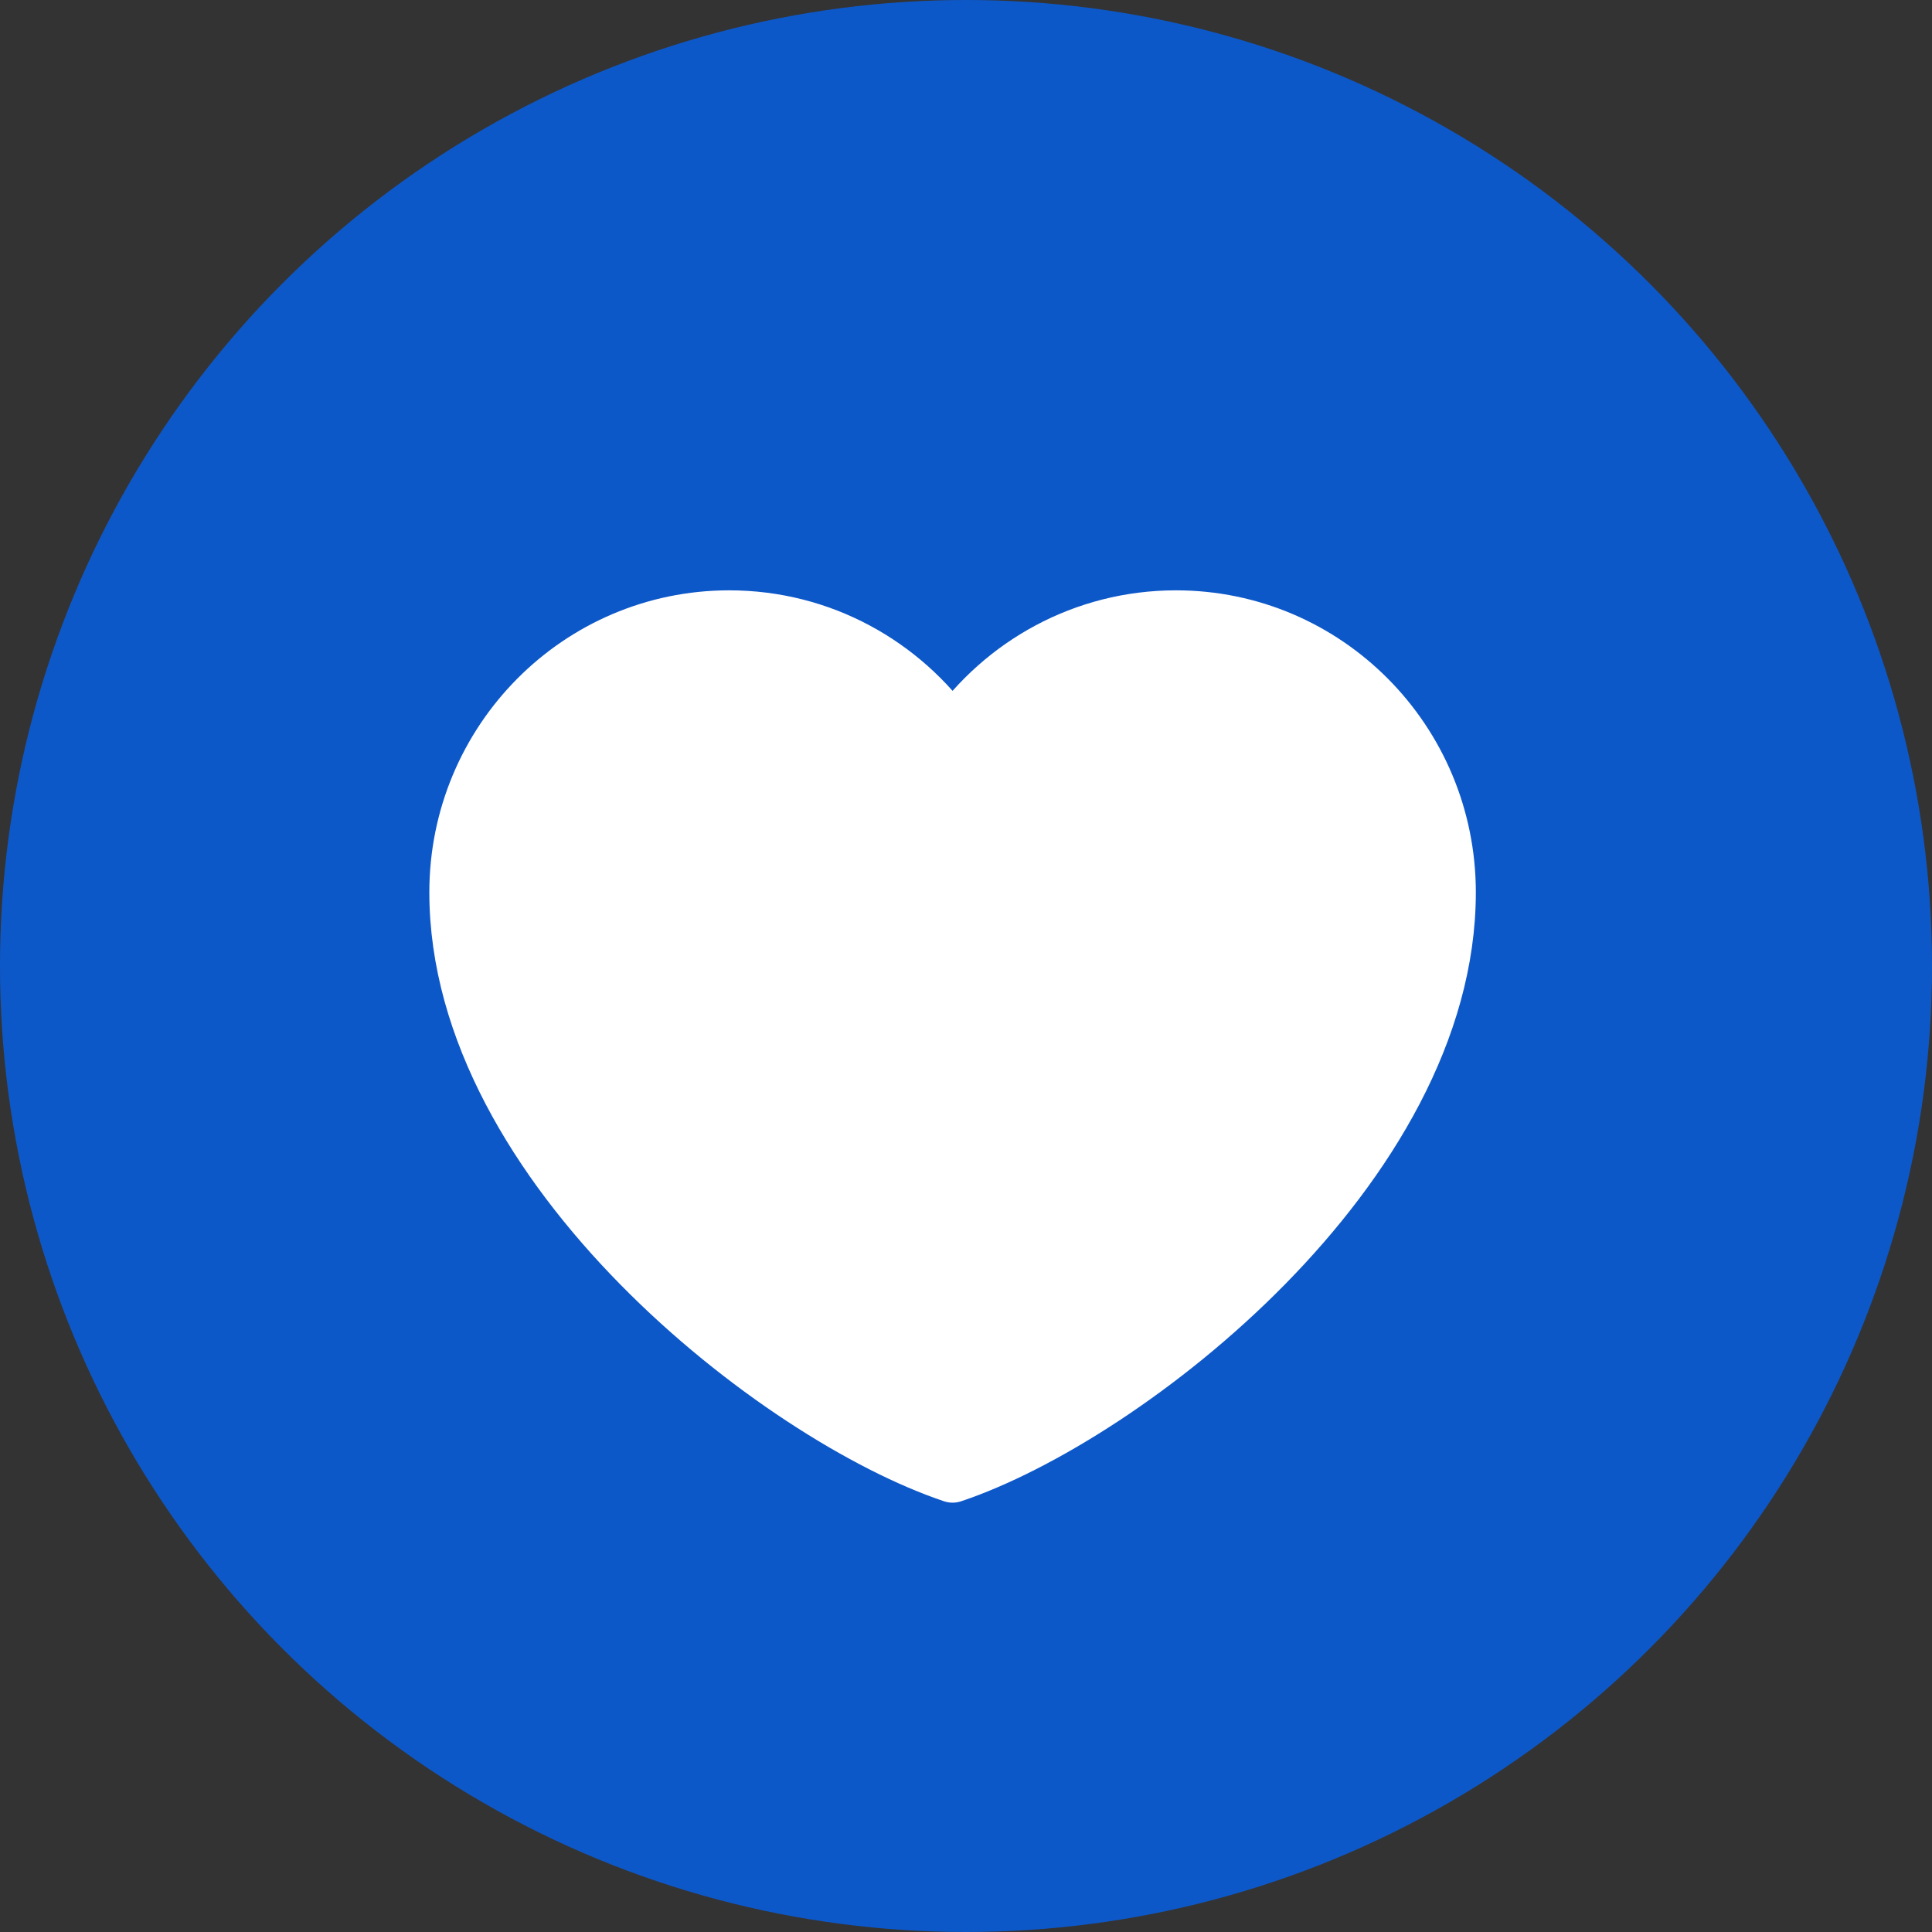<?xml version="1.0" encoding="UTF-8"?> <svg xmlns="http://www.w3.org/2000/svg" width="72" height="72" viewBox="0 0 72 72" fill="none"><rect x="0" y="0" width="72" height="72" fill="#333333" stroke="none"/><circle cx="36" cy="36" r="36" fill="#0D58C9"></circle><path d="M27.175 23C21.555 23 17 27.591 17 33.255C17 43.509 29.025 52.831 35.5 55C41.975 52.831 54 43.509 54 33.255C54 27.591 49.444 23 43.825 23C40.384 23 37.341 24.722 35.5 27.357C33.659 24.722 30.616 23 27.175 23Z" fill="white" stroke="white" stroke-width="2" stroke-linecap="round" stroke-linejoin="round"></path></svg> 